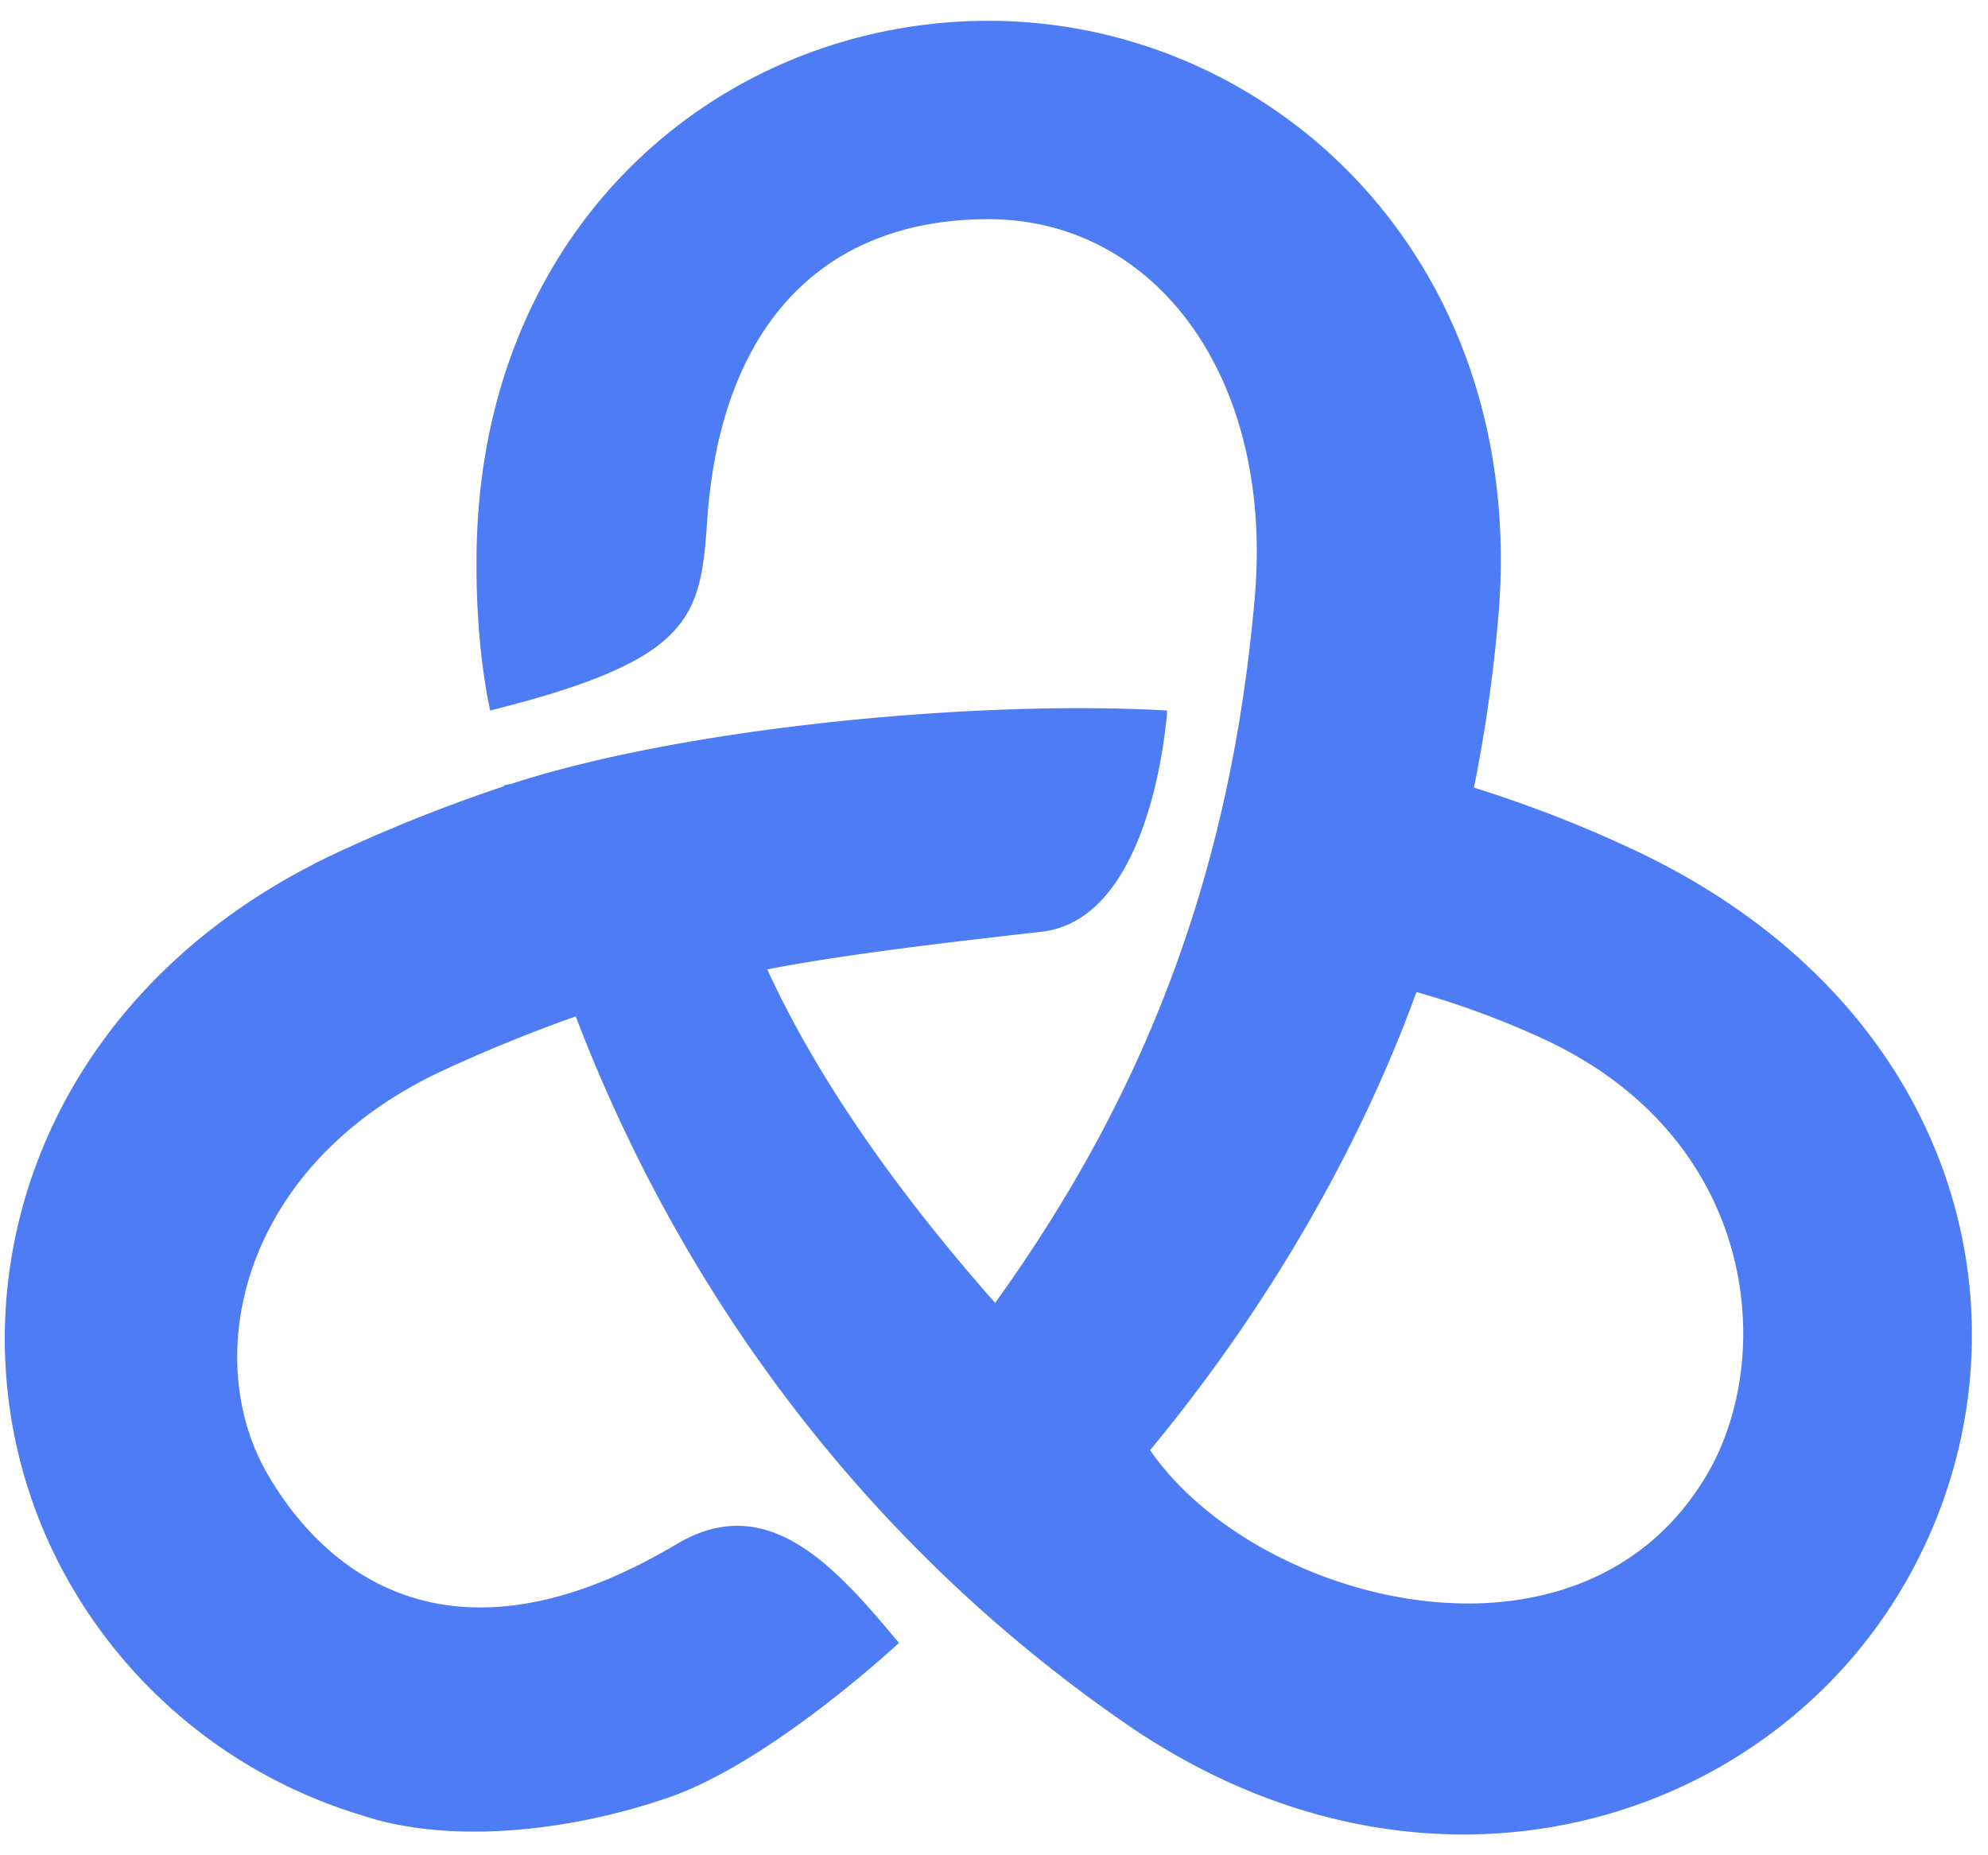 <svg xmlns="http://www.w3.org/2000/svg" width="30" height="28" fill="none" viewBox="0 0 30 28"><path fill="#4e7cf4" fill-rule="evenodd" d="M18.935 9.016c-.35 4.028-1.578 7.399-3.918 10.647-1.317-1.492-2.614-3.234-3.438-5.033 1.244-.241 2.882-.424 4.139-.568 1.703-.194 1.895-3.339 1.895-3.339-2.933-.166-7.325.268-9.895 1.106l-.115.024.003.013a24 24 0 0 0-2.478.983c-4.997 2.314-6.17 7.456-4.047 11.095a7.6 7.6 0 0 0 4.368 3.449c1.3.44 3.105.267 4.647-.267 1.545-.534 3.47-2.331 3.47-2.331-.964-1.157-1.982-2.31-3.355-1.491-3.2 1.906-5.178.65-6.17-1.05-1.032-1.767-.41-4.684 2.651-6.101.632-.293 1.3-.567 1.995-.813l.006.013c1.65 4.311 4.48 8.027 8.294 10.66 4.525 3.123 9.615 1.557 11.739-2.081s1.057-8.684-4.047-11.095a19 19 0 0 0-2.436-.95q.254-1.264.366-2.56c.473-5.436-3.443-9.013-7.691-9.013-3.943 0-7.573 2.96-7.722 7.845-.046 1.532.201 2.564.201 2.564 3.084-.77 3.173-1.413 3.277-2.891.205-2.909 1.735-4.524 4.244-4.524s4.306 2.377 4.017 5.708m2.44 5.957c-.852 2.339-2.214 4.729-4.019 6.913 1.607 2.33 6.514 3.606 8.41.356 1.04-1.78.755-5.037-2.427-6.54a13 13 0 0 0-1.964-.73" clip-rule="evenodd"/></svg>